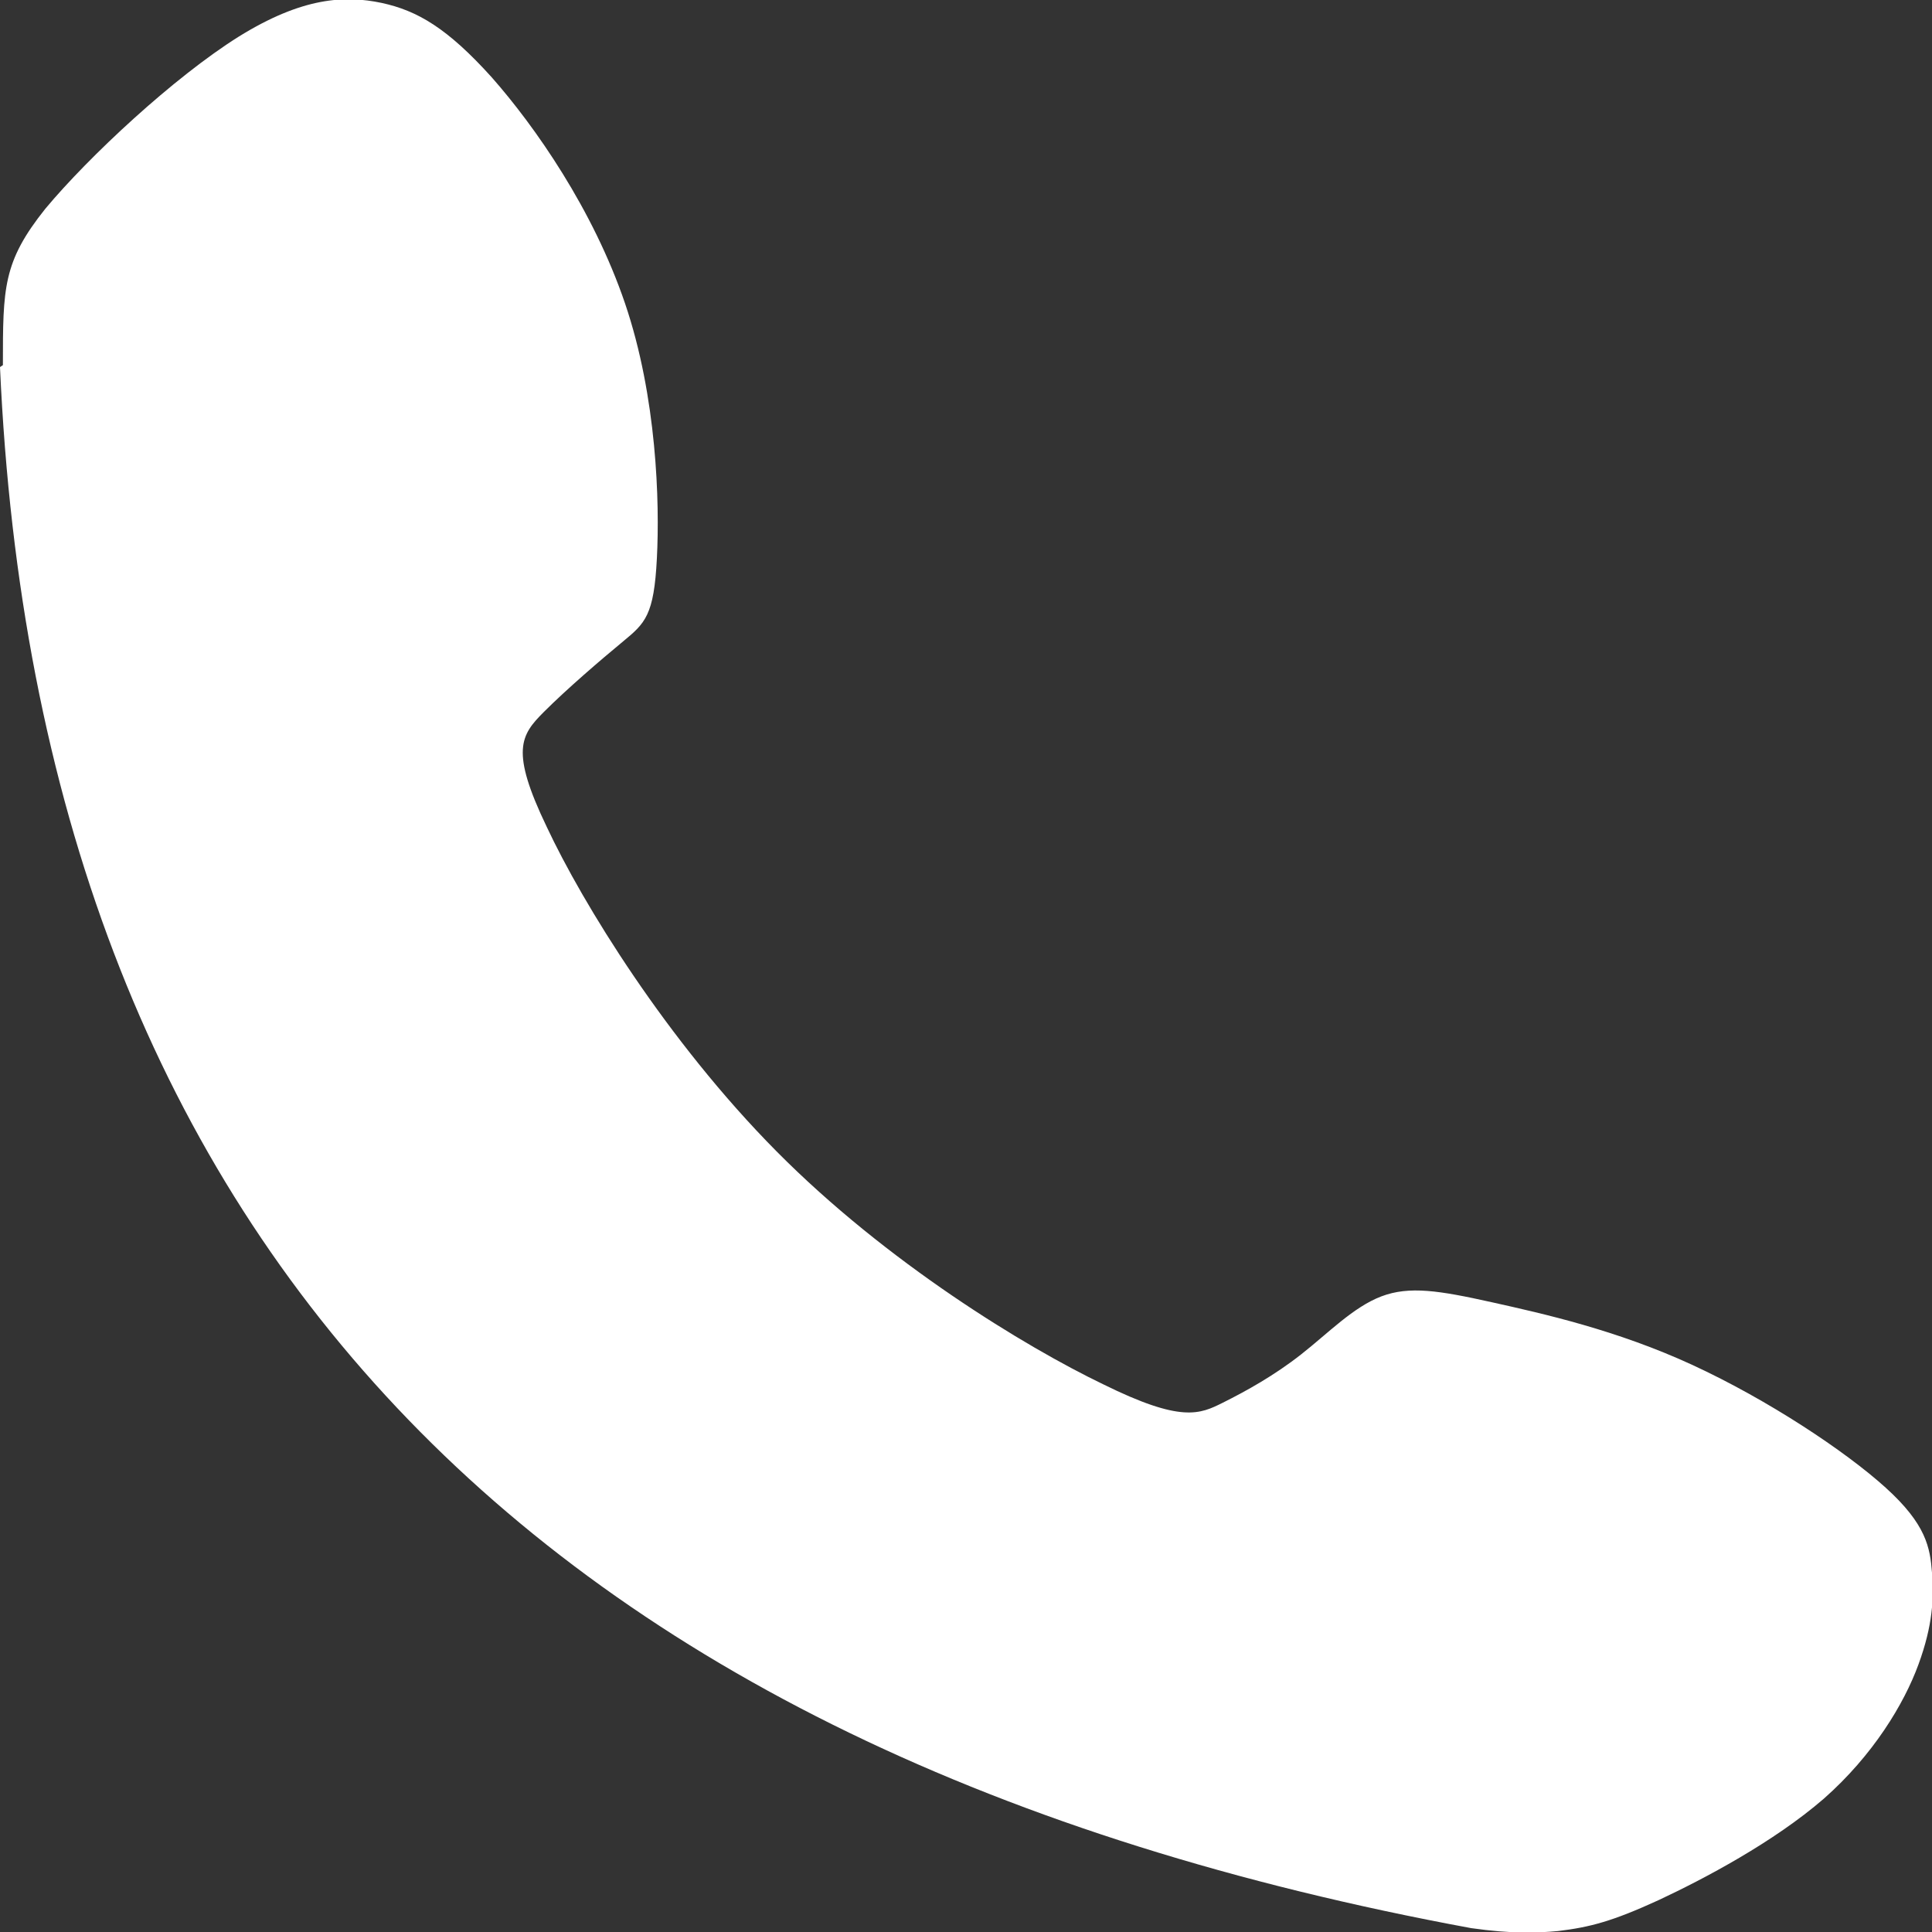 <?xml version="1.0" encoding="UTF-8"?>
<svg id="uuid-f003448f-b12e-4531-b868-ad346cdb4198" data-name="Ebene_1" xmlns="http://www.w3.org/2000/svg" viewBox="0 0 20 20">
  <rect x="0" y="0" width="20" height="20" fill="#333333" stroke="none"/>
  <defs>
    <style>
      .uuid-de1bf7b7-676c-4531-9f7b-9af0f2408651 {
        fill: #fff;
      }
    </style>
  </defs>
  <path class="uuid-de1bf7b7-676c-4531-9f7b-9af0f2408651" d="M0,3.8c.4,8.98,5.48,14.36,15.23,16.16.42.06.68.05.9.03.33-.04.56-.1,1.04-.32.47-.22,1.19-.6,1.71-1.05.51-.45.83-.98.98-1.39s.16-.69.14-.95c-.02-.26-.06-.5-.48-.88-.42-.38-1.22-.91-2-1.27s-1.54-.53-2.08-.65-.85-.17-1.14-.06c-.29.11-.55.38-.83.6-.28.22-.57.38-.81.5-.24.12-.43.21-1.24-.19-.81-.39-2.24-1.26-3.38-2.41s-2.01-2.57-2.38-3.36c-.38-.79-.27-.95-.03-1.19s.59-.54.82-.73c.23-.19.32-.27.35-.86.03-.58,0-1.67-.33-2.64s-.93-1.83-1.38-2.34c-.46-.51-.77-.69-1.14-.77-.38-.08-.82-.06-1.48.35-.67.42-1.55,1.24-2,1.78-.44.55-.44.82-.44,1.62Z"/>
</svg>